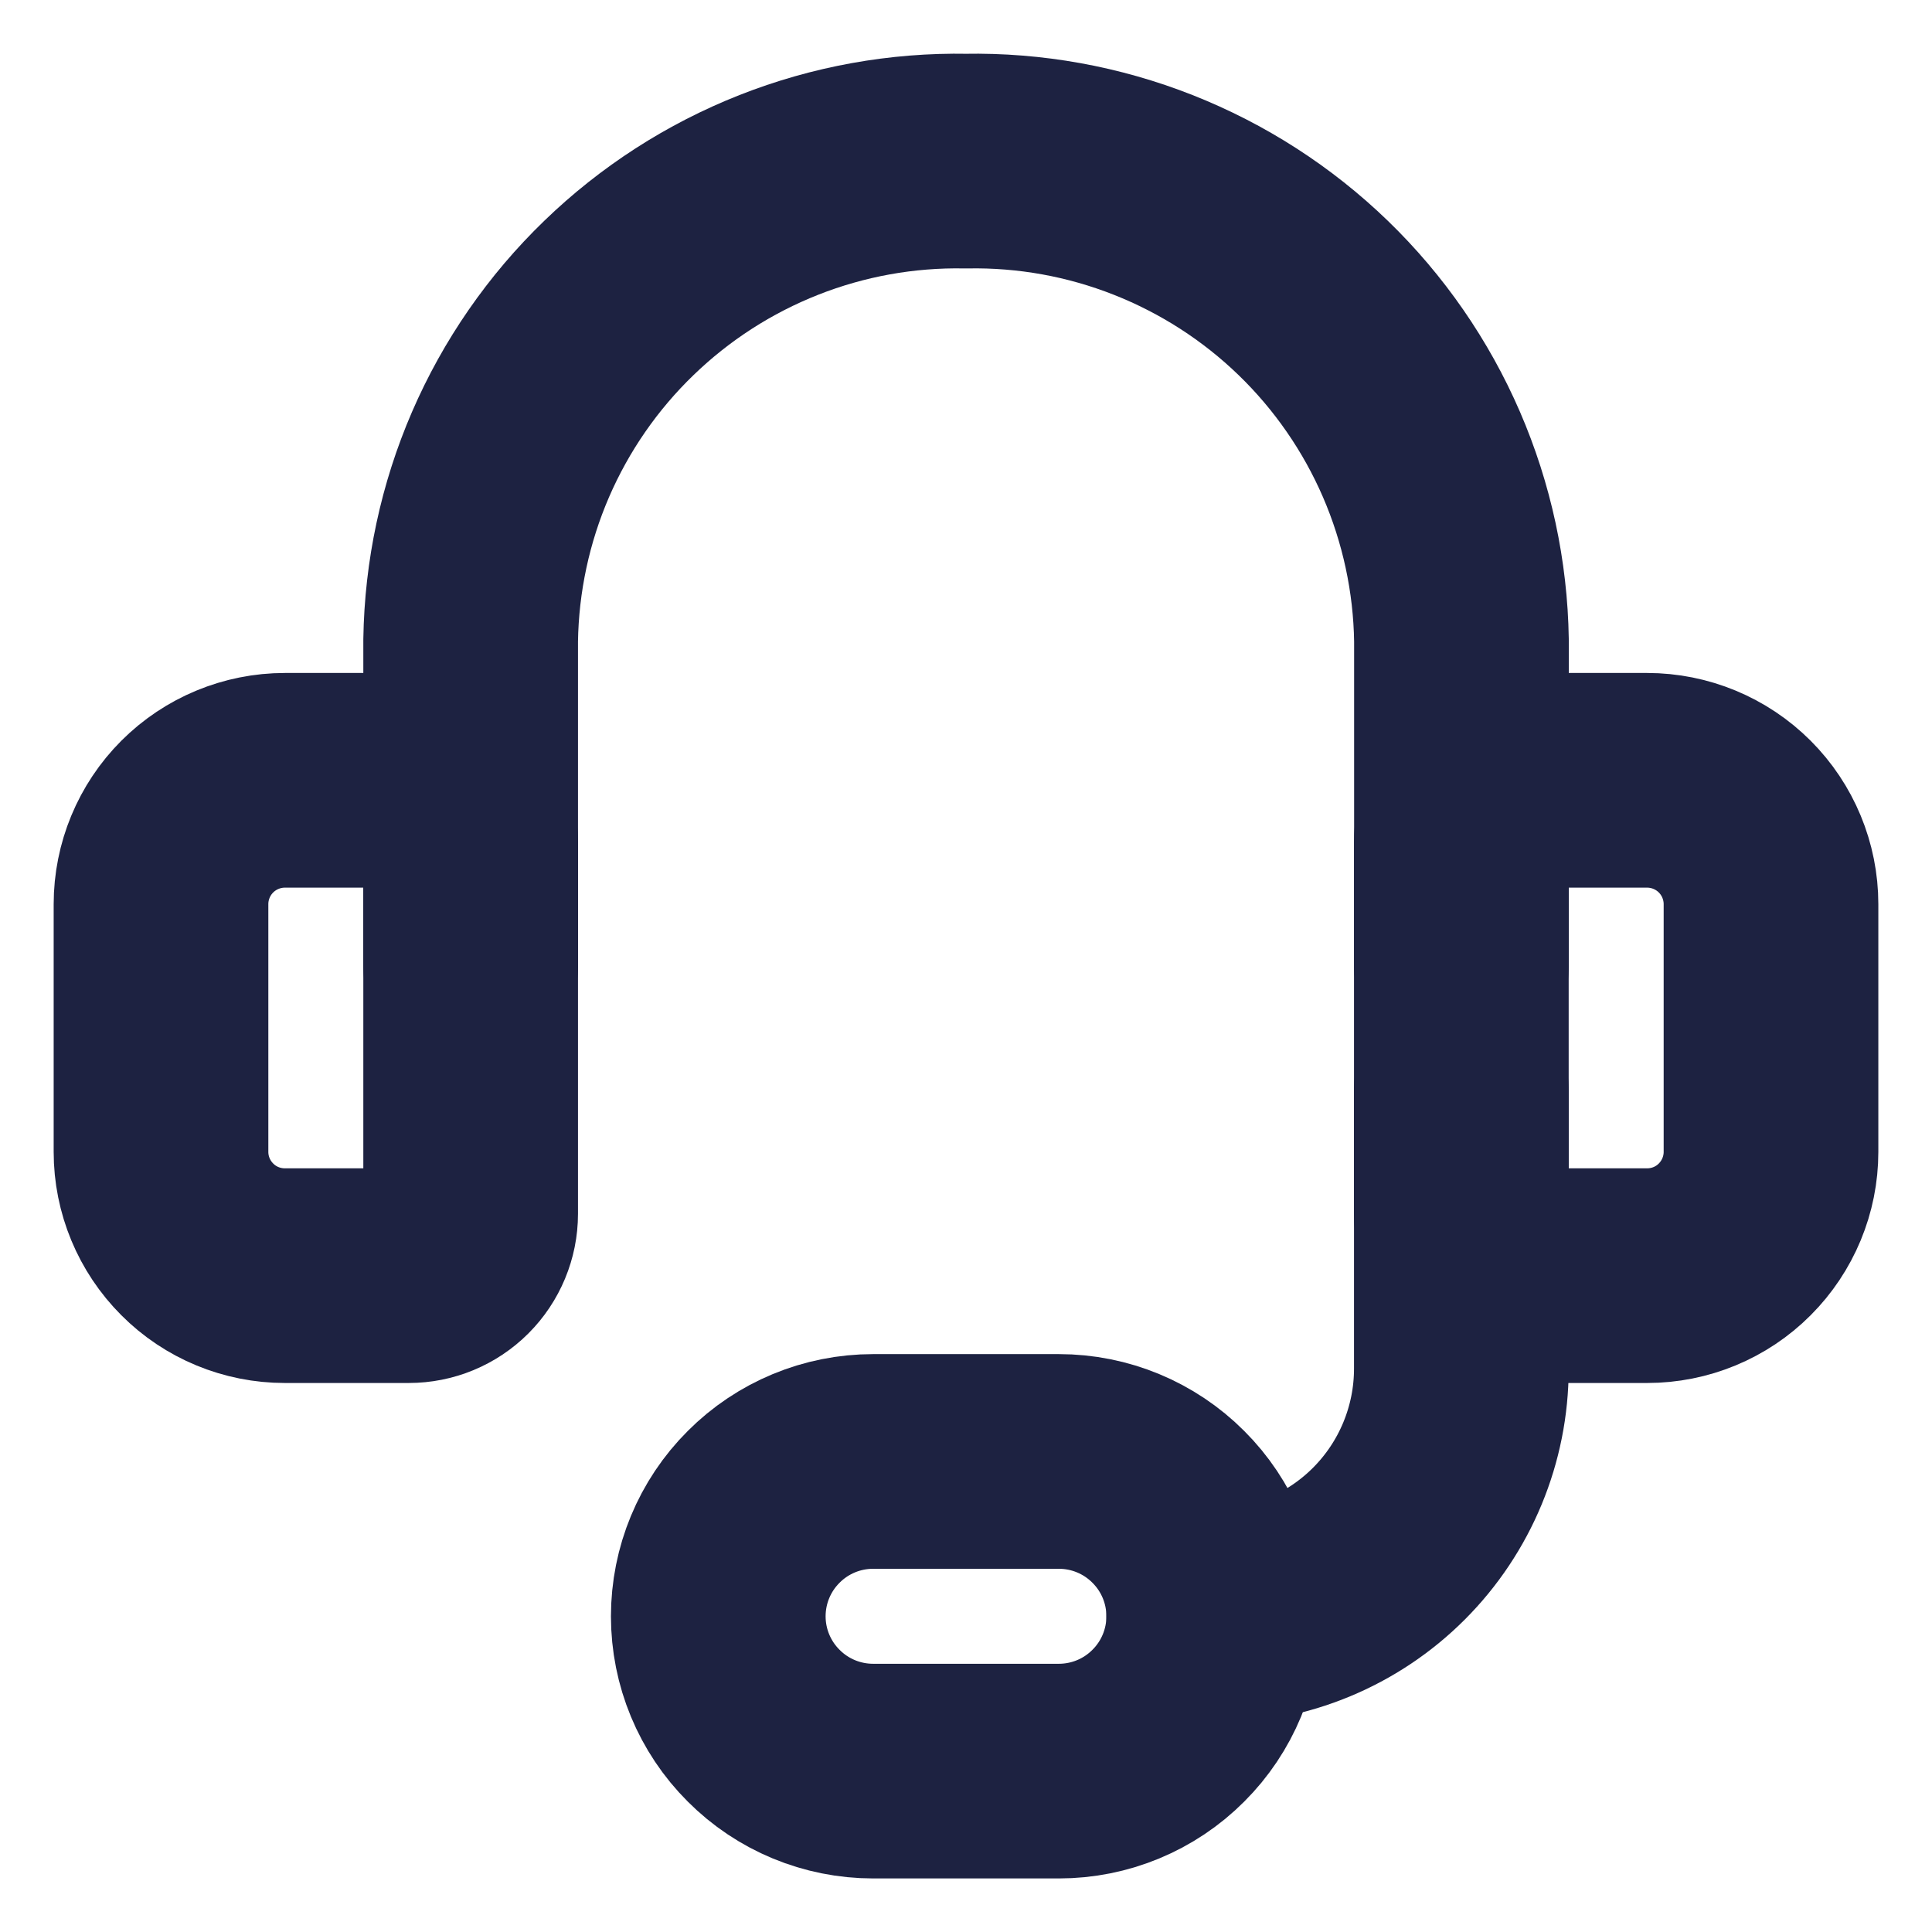 <svg xmlns="http://www.w3.org/2000/svg" width="18" height="18" viewBox="0 0 18 18" fill="none">
  <path d="M4.385 9.001V5.966C4.394 5.37 4.52 4.781 4.757 4.233C4.994 3.686 5.337 3.19 5.766 2.776C6.195 2.361 6.701 2.035 7.256 1.816C7.811 1.597 8.404 1.49 9 1.501V1.501C9.597 1.49 10.189 1.597 10.744 1.816C11.299 2.035 11.806 2.361 12.235 2.776C12.663 3.19 13.006 3.686 13.243 4.233C13.48 4.781 13.607 5.37 13.616 5.966V9.001" stroke="#1D2241" stroke-width="2" stroke-linecap="round" stroke-linejoin="round"/>
  <path d="M2.654 7.27H3.808C3.961 7.27 4.107 7.331 4.216 7.439C4.324 7.547 4.385 7.694 4.385 7.847V11.309C4.385 11.461 4.324 11.608 4.216 11.716C4.107 11.825 3.961 11.885 3.808 11.885H2.654C2.348 11.885 2.054 11.764 1.838 11.547C1.622 11.331 1.5 11.038 1.5 10.732V8.424C1.5 8.118 1.622 7.824 1.838 7.608C2.054 7.392 2.348 7.27 2.654 7.27V7.27Z" stroke="#1D2241" stroke-width="2" stroke-linecap="round" stroke-linejoin="round"/>
  <path d="M15.346 11.885H14.192C14.039 11.885 13.893 11.825 13.784 11.716C13.676 11.608 13.615 11.461 13.615 11.308V7.847C13.615 7.694 13.676 7.547 13.784 7.439C13.893 7.331 14.039 7.27 14.192 7.27H15.346C15.652 7.27 15.946 7.392 16.162 7.608C16.378 7.824 16.5 8.118 16.5 8.424V10.732C16.5 11.037 16.378 11.331 16.162 11.547C15.946 11.764 15.652 11.885 15.346 11.885V11.885Z" stroke="#1D2241" stroke-width="2" stroke-linecap="round" stroke-linejoin="round"/>
  <path d="M11.308 15.058C11.92 15.058 12.507 14.815 12.939 14.383C13.372 13.95 13.615 13.363 13.615 12.751V10.155" stroke="#1D2241" stroke-width="2" stroke-linecap="round" stroke-linejoin="round"/>
  <path d="M11.308 15.059C11.308 15.441 11.156 15.808 10.885 16.078C10.615 16.349 10.248 16.501 9.865 16.501H8.135C7.752 16.501 7.385 16.349 7.115 16.078C6.844 15.808 6.692 15.441 6.692 15.059C6.692 14.676 6.844 14.309 7.115 14.039C7.385 13.768 7.752 13.616 8.135 13.616H9.865C10.248 13.616 10.615 13.768 10.885 14.039C11.156 14.309 11.308 14.676 11.308 15.059Z" stroke="#1D2241" stroke-width="2" stroke-linecap="round" stroke-linejoin="round"/>
</svg>